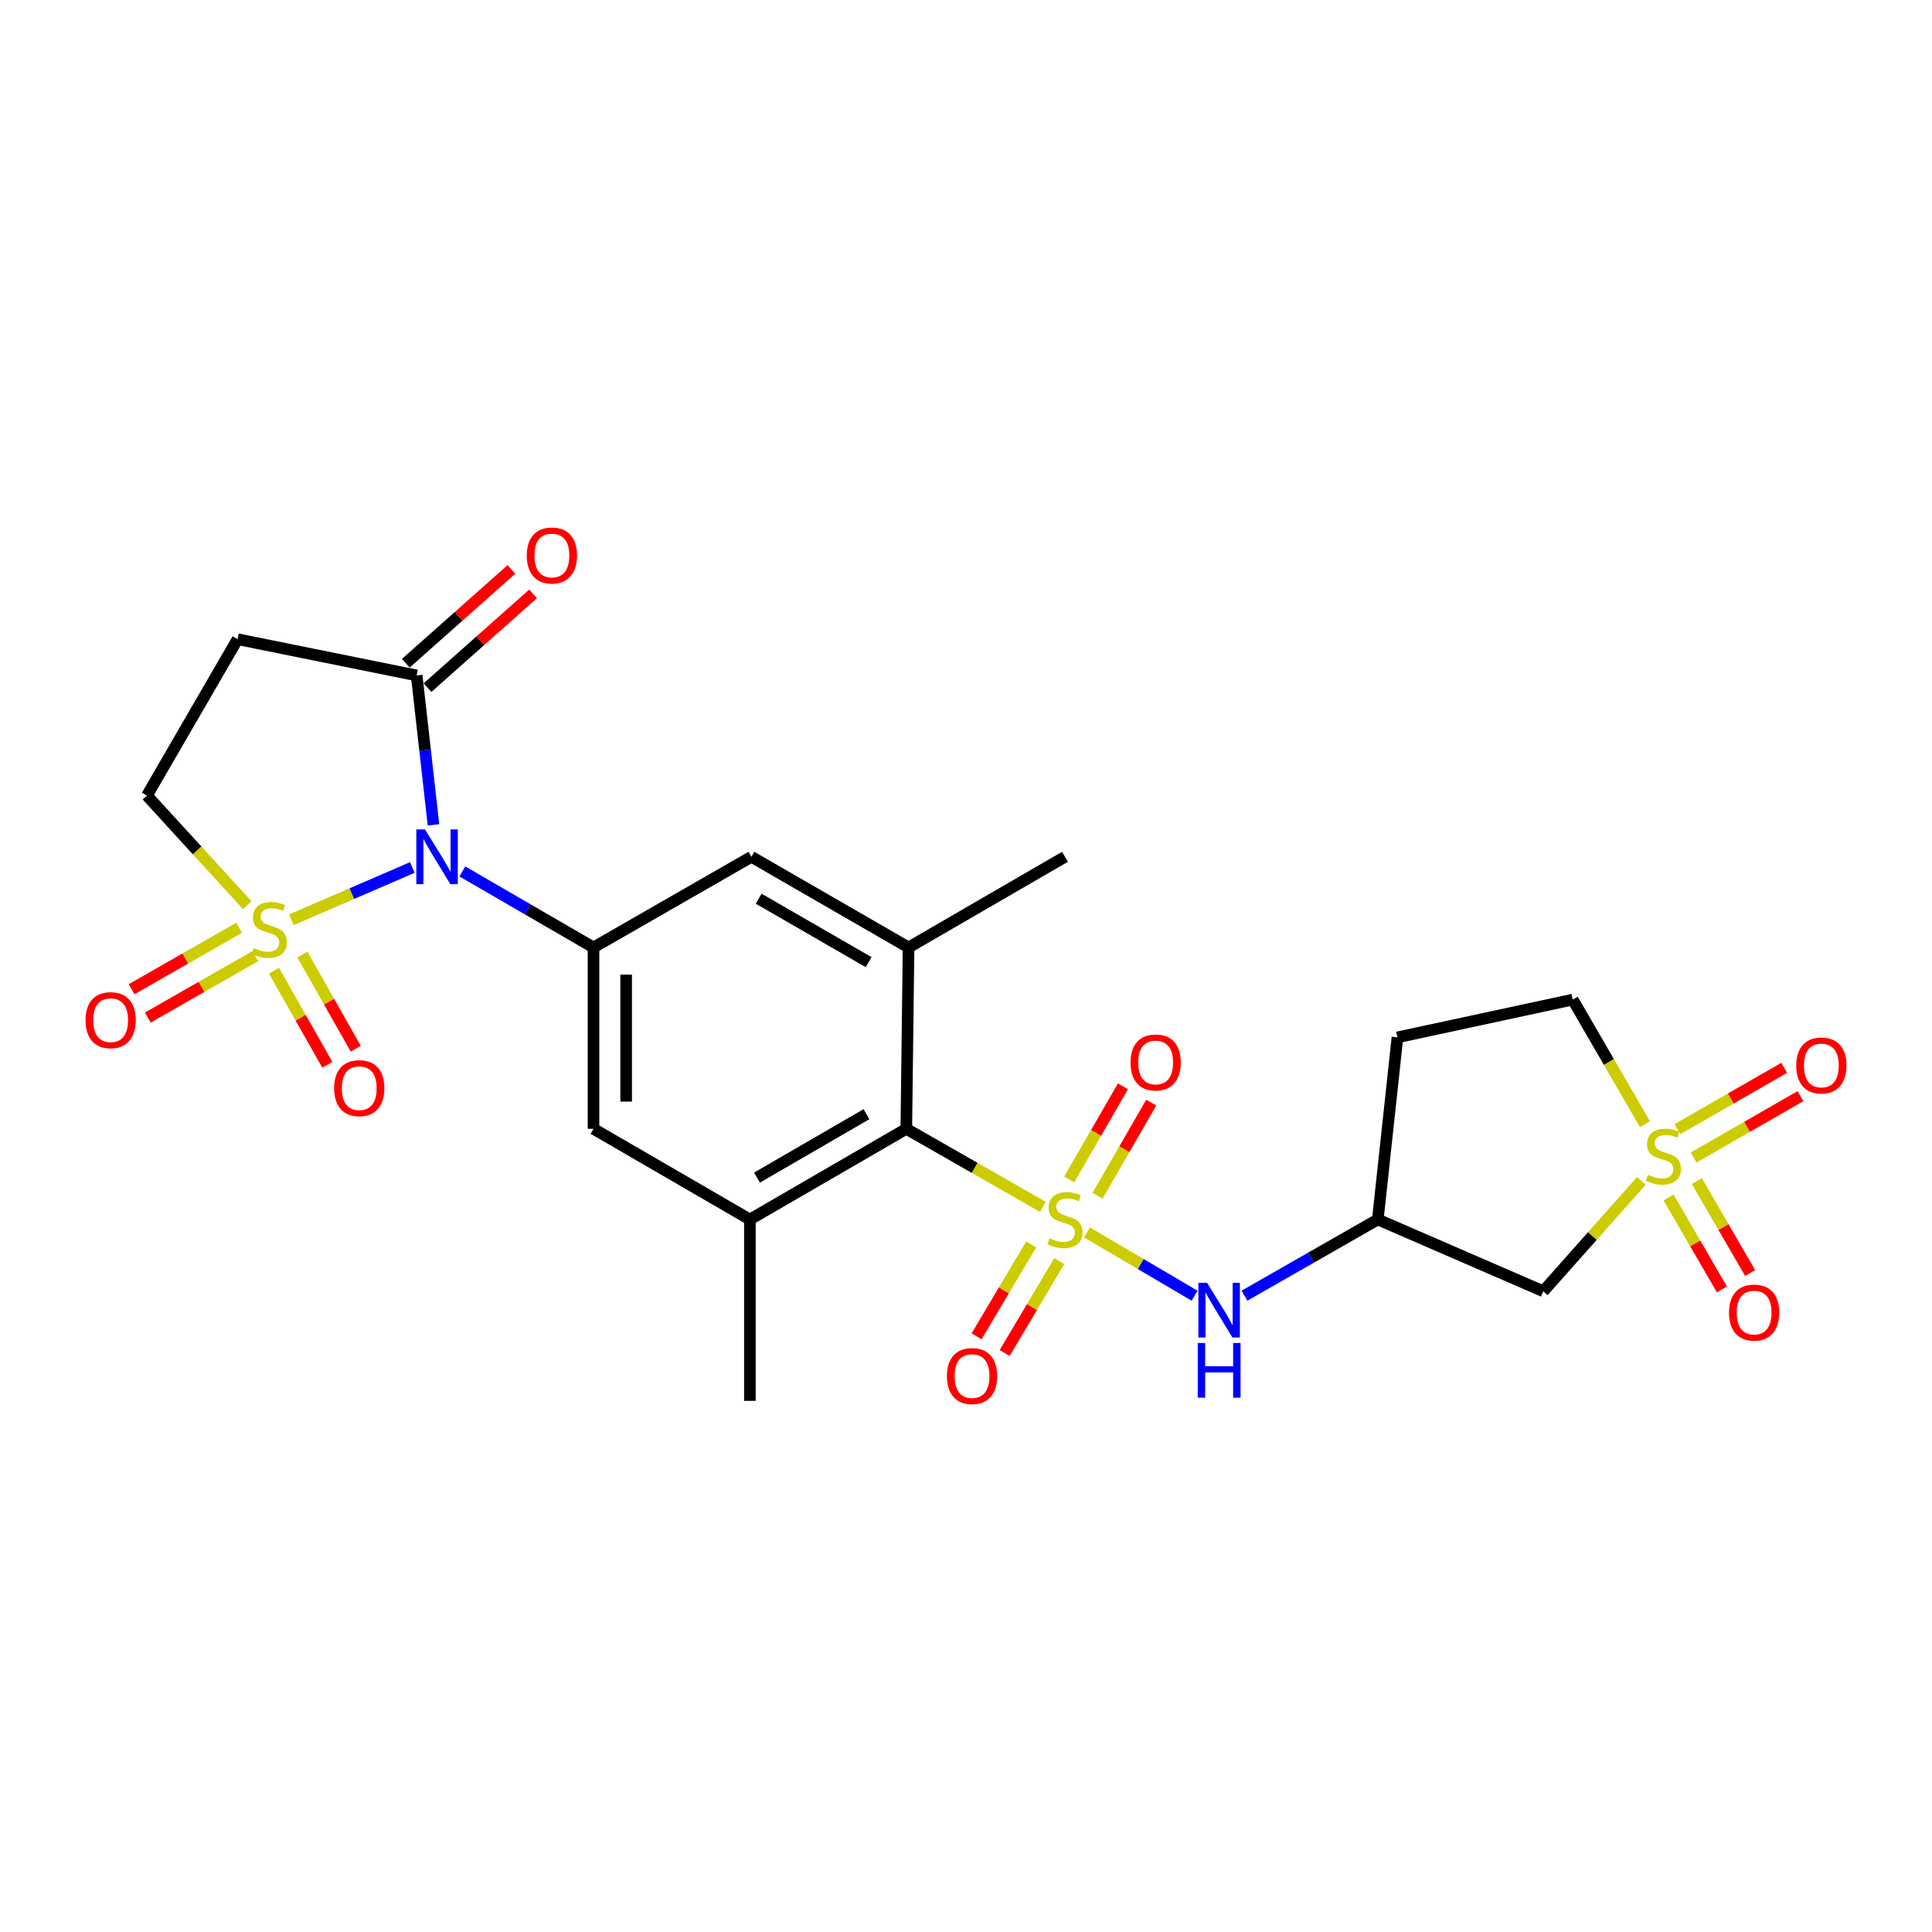 <?xml version='1.0' encoding='iso-8859-1'?>
<svg version='1.1' baseProfile='full'
              xmlns='http://www.w3.org/2000/svg'
                      xmlns:rdkit='http://www.rdkit.org/xml'
                      xmlns:xlink='http://www.w3.org/1999/xlink'
                  xml:space='preserve'
width='1000px' height='1000px' viewBox='0 0 1000 1000'>
<!-- END OF HEADER -->
<rect style='opacity:1.0;fill:#FFFFFF;stroke:none' width='1000' height='1000' x='0' y='0'> </rect>
<path class='bond-1' d='M 150.833,476.069 L 182.133,462.538' style='fill:none;fill-rule:evenodd;stroke:#CCCC00;stroke-width:6px;stroke-linecap:butt;stroke-linejoin:miter;stroke-opacity:1' />
<path class='bond-1' d='M 182.133,462.538 L 213.432,449.007' style='fill:none;fill-rule:evenodd;stroke:#0000FF;stroke-width:6px;stroke-linecap:butt;stroke-linejoin:miter;stroke-opacity:1' />
<path class='bond-11' d='M 127.962,468.526 L 102.005,440.153' style='fill:none;fill-rule:evenodd;stroke:#CCCC00;stroke-width:6px;stroke-linecap:butt;stroke-linejoin:miter;stroke-opacity:1' />
<path class='bond-11' d='M 102.005,440.153 L 76.049,411.779' style='fill:none;fill-rule:evenodd;stroke:#000000;stroke-width:6px;stroke-linecap:butt;stroke-linejoin:miter;stroke-opacity:1' />
<path class='bond-17' d='M 141.808,502.425 L 155.616,526.783' style='fill:none;fill-rule:evenodd;stroke:#CCCC00;stroke-width:6px;stroke-linecap:butt;stroke-linejoin:miter;stroke-opacity:1' />
<path class='bond-17' d='M 155.616,526.783 L 169.425,551.141' style='fill:none;fill-rule:evenodd;stroke:#FF0000;stroke-width:6px;stroke-linecap:butt;stroke-linejoin:miter;stroke-opacity:1' />
<path class='bond-17' d='M 156.515,494.088 L 170.323,518.446' style='fill:none;fill-rule:evenodd;stroke:#CCCC00;stroke-width:6px;stroke-linecap:butt;stroke-linejoin:miter;stroke-opacity:1' />
<path class='bond-17' d='M 170.323,518.446 L 184.131,542.804' style='fill:none;fill-rule:evenodd;stroke:#FF0000;stroke-width:6px;stroke-linecap:butt;stroke-linejoin:miter;stroke-opacity:1' />
<path class='bond-18' d='M 123.748,480.22 L 95.927,496.122' style='fill:none;fill-rule:evenodd;stroke:#CCCC00;stroke-width:6px;stroke-linecap:butt;stroke-linejoin:miter;stroke-opacity:1' />
<path class='bond-18' d='M 95.927,496.122 L 68.106,512.025' style='fill:none;fill-rule:evenodd;stroke:#FF0000;stroke-width:6px;stroke-linecap:butt;stroke-linejoin:miter;stroke-opacity:1' />
<path class='bond-18' d='M 132.138,494.897 L 104.316,510.799' style='fill:none;fill-rule:evenodd;stroke:#CCCC00;stroke-width:6px;stroke-linecap:butt;stroke-linejoin:miter;stroke-opacity:1' />
<path class='bond-18' d='M 104.316,510.799 L 76.495,526.702' style='fill:none;fill-rule:evenodd;stroke:#FF0000;stroke-width:6px;stroke-linecap:butt;stroke-linejoin:miter;stroke-opacity:1' />
<path class='bond-0' d='M 539.788,624.663 L 504.449,604.472' style='fill:none;fill-rule:evenodd;stroke:#CCCC00;stroke-width:6px;stroke-linecap:butt;stroke-linejoin:miter;stroke-opacity:1' />
<path class='bond-0' d='M 504.449,604.472 L 469.11,584.28' style='fill:none;fill-rule:evenodd;stroke:#000000;stroke-width:6px;stroke-linecap:butt;stroke-linejoin:miter;stroke-opacity:1' />
<path class='bond-6' d='M 562.627,637.904 L 590.465,654.277' style='fill:none;fill-rule:evenodd;stroke:#CCCC00;stroke-width:6px;stroke-linecap:butt;stroke-linejoin:miter;stroke-opacity:1' />
<path class='bond-6' d='M 590.465,654.277 L 618.303,670.65' style='fill:none;fill-rule:evenodd;stroke:#0000FF;stroke-width:6px;stroke-linecap:butt;stroke-linejoin:miter;stroke-opacity:1' />
<path class='bond-15' d='M 568.055,618.958 L 581.973,594.832' style='fill:none;fill-rule:evenodd;stroke:#CCCC00;stroke-width:6px;stroke-linecap:butt;stroke-linejoin:miter;stroke-opacity:1' />
<path class='bond-15' d='M 581.973,594.832 L 595.891,570.706' style='fill:none;fill-rule:evenodd;stroke:#FF0000;stroke-width:6px;stroke-linecap:butt;stroke-linejoin:miter;stroke-opacity:1' />
<path class='bond-15' d='M 553.411,610.511 L 567.329,586.385' style='fill:none;fill-rule:evenodd;stroke:#CCCC00;stroke-width:6px;stroke-linecap:butt;stroke-linejoin:miter;stroke-opacity:1' />
<path class='bond-15' d='M 567.329,586.385 L 581.247,562.259' style='fill:none;fill-rule:evenodd;stroke:#FF0000;stroke-width:6px;stroke-linecap:butt;stroke-linejoin:miter;stroke-opacity:1' />
<path class='bond-16' d='M 533.726,644.119 L 519.598,667.899' style='fill:none;fill-rule:evenodd;stroke:#CCCC00;stroke-width:6px;stroke-linecap:butt;stroke-linejoin:miter;stroke-opacity:1' />
<path class='bond-16' d='M 519.598,667.899 L 505.47,691.679' style='fill:none;fill-rule:evenodd;stroke:#FF0000;stroke-width:6px;stroke-linecap:butt;stroke-linejoin:miter;stroke-opacity:1' />
<path class='bond-16' d='M 548.26,652.754 L 534.132,676.534' style='fill:none;fill-rule:evenodd;stroke:#CCCC00;stroke-width:6px;stroke-linecap:butt;stroke-linejoin:miter;stroke-opacity:1' />
<path class='bond-16' d='M 534.132,676.534 L 520.003,700.314' style='fill:none;fill-rule:evenodd;stroke:#FF0000;stroke-width:6px;stroke-linecap:butt;stroke-linejoin:miter;stroke-opacity:1' />
<path class='bond-3' d='M 239.305,451.058 L 273.249,470.733' style='fill:none;fill-rule:evenodd;stroke:#0000FF;stroke-width:6px;stroke-linecap:butt;stroke-linejoin:miter;stroke-opacity:1' />
<path class='bond-3' d='M 273.249,470.733 L 307.193,490.408' style='fill:none;fill-rule:evenodd;stroke:#000000;stroke-width:6px;stroke-linecap:butt;stroke-linejoin:miter;stroke-opacity:1' />
<path class='bond-5' d='M 224.368,426.955 L 220.018,388.28' style='fill:none;fill-rule:evenodd;stroke:#0000FF;stroke-width:6px;stroke-linecap:butt;stroke-linejoin:miter;stroke-opacity:1' />
<path class='bond-5' d='M 220.018,388.28 L 215.669,349.605' style='fill:none;fill-rule:evenodd;stroke:#000000;stroke-width:6px;stroke-linecap:butt;stroke-linejoin:miter;stroke-opacity:1' />
<path class='bond-2' d='M 849.558,611.219 L 824.181,639.792' style='fill:none;fill-rule:evenodd;stroke:#CCCC00;stroke-width:6px;stroke-linecap:butt;stroke-linejoin:miter;stroke-opacity:1' />
<path class='bond-2' d='M 824.181,639.792 L 798.804,668.366' style='fill:none;fill-rule:evenodd;stroke:#000000;stroke-width:6px;stroke-linecap:butt;stroke-linejoin:miter;stroke-opacity:1' />
<path class='bond-19' d='M 876.625,599.121 L 904.271,583.245' style='fill:none;fill-rule:evenodd;stroke:#CCCC00;stroke-width:6px;stroke-linecap:butt;stroke-linejoin:miter;stroke-opacity:1' />
<path class='bond-19' d='M 904.271,583.245 L 931.917,567.368' style='fill:none;fill-rule:evenodd;stroke:#FF0000;stroke-width:6px;stroke-linecap:butt;stroke-linejoin:miter;stroke-opacity:1' />
<path class='bond-19' d='M 868.206,584.461 L 895.852,568.585' style='fill:none;fill-rule:evenodd;stroke:#CCCC00;stroke-width:6px;stroke-linecap:butt;stroke-linejoin:miter;stroke-opacity:1' />
<path class='bond-19' d='M 895.852,568.585 L 923.498,552.708' style='fill:none;fill-rule:evenodd;stroke:#FF0000;stroke-width:6px;stroke-linecap:butt;stroke-linejoin:miter;stroke-opacity:1' />
<path class='bond-20' d='M 863.654,619.819 L 877.448,643.603' style='fill:none;fill-rule:evenodd;stroke:#CCCC00;stroke-width:6px;stroke-linecap:butt;stroke-linejoin:miter;stroke-opacity:1' />
<path class='bond-20' d='M 877.448,643.603 L 891.243,667.387' style='fill:none;fill-rule:evenodd;stroke:#FF0000;stroke-width:6px;stroke-linecap:butt;stroke-linejoin:miter;stroke-opacity:1' />
<path class='bond-20' d='M 878.278,611.338 L 892.072,635.121' style='fill:none;fill-rule:evenodd;stroke:#CCCC00;stroke-width:6px;stroke-linecap:butt;stroke-linejoin:miter;stroke-opacity:1' />
<path class='bond-20' d='M 892.072,635.121 L 905.867,658.905' style='fill:none;fill-rule:evenodd;stroke:#FF0000;stroke-width:6px;stroke-linecap:butt;stroke-linejoin:miter;stroke-opacity:1' />
<path class='bond-28' d='M 851.438,581.899 L 832.742,549.645' style='fill:none;fill-rule:evenodd;stroke:#CCCC00;stroke-width:6px;stroke-linecap:butt;stroke-linejoin:miter;stroke-opacity:1' />
<path class='bond-28' d='M 832.742,549.645 L 814.047,517.391' style='fill:none;fill-rule:evenodd;stroke:#000000;stroke-width:6px;stroke-linecap:butt;stroke-linejoin:miter;stroke-opacity:1' />
<path class='bond-12' d='M 307.193,490.408 L 388.931,443.477' style='fill:none;fill-rule:evenodd;stroke:#000000;stroke-width:6px;stroke-linecap:butt;stroke-linejoin:miter;stroke-opacity:1' />
<path class='bond-13' d='M 307.193,490.408 L 307.193,584.28' style='fill:none;fill-rule:evenodd;stroke:#000000;stroke-width:6px;stroke-linecap:butt;stroke-linejoin:miter;stroke-opacity:1' />
<path class='bond-13' d='M 324.099,504.489 L 324.099,570.2' style='fill:none;fill-rule:evenodd;stroke:#000000;stroke-width:6px;stroke-linecap:butt;stroke-linejoin:miter;stroke-opacity:1' />
<path class='bond-4' d='M 469.11,584.28 L 388.142,631.202' style='fill:none;fill-rule:evenodd;stroke:#000000;stroke-width:6px;stroke-linecap:butt;stroke-linejoin:miter;stroke-opacity:1' />
<path class='bond-4' d='M 448.488,576.692 L 391.811,609.537' style='fill:none;fill-rule:evenodd;stroke:#000000;stroke-width:6px;stroke-linecap:butt;stroke-linejoin:miter;stroke-opacity:1' />
<path class='bond-27' d='M 469.11,584.28 L 470.265,490.408' style='fill:none;fill-rule:evenodd;stroke:#000000;stroke-width:6px;stroke-linecap:butt;stroke-linejoin:miter;stroke-opacity:1' />
<path class='bond-22' d='M 221.283,355.924 L 248.607,331.65' style='fill:none;fill-rule:evenodd;stroke:#000000;stroke-width:6px;stroke-linecap:butt;stroke-linejoin:miter;stroke-opacity:1' />
<path class='bond-22' d='M 248.607,331.65 L 275.931,307.377' style='fill:none;fill-rule:evenodd;stroke:#FF0000;stroke-width:6px;stroke-linecap:butt;stroke-linejoin:miter;stroke-opacity:1' />
<path class='bond-22' d='M 210.055,343.285 L 237.379,319.012' style='fill:none;fill-rule:evenodd;stroke:#000000;stroke-width:6px;stroke-linecap:butt;stroke-linejoin:miter;stroke-opacity:1' />
<path class='bond-22' d='M 237.379,319.012 L 264.703,294.738' style='fill:none;fill-rule:evenodd;stroke:#FF0000;stroke-width:6px;stroke-linecap:butt;stroke-linejoin:miter;stroke-opacity:1' />
<path class='bond-26' d='M 215.669,349.605 L 122.971,330.849' style='fill:none;fill-rule:evenodd;stroke:#000000;stroke-width:6px;stroke-linecap:butt;stroke-linejoin:miter;stroke-opacity:1' />
<path class='bond-14' d='M 644.131,670.645 L 678.64,650.924' style='fill:none;fill-rule:evenodd;stroke:#0000FF;stroke-width:6px;stroke-linecap:butt;stroke-linejoin:miter;stroke-opacity:1' />
<path class='bond-14' d='M 678.64,650.924 L 713.15,631.202' style='fill:none;fill-rule:evenodd;stroke:#000000;stroke-width:6px;stroke-linecap:butt;stroke-linejoin:miter;stroke-opacity:1' />
<path class='bond-7' d='M 388.142,631.202 L 307.193,584.28' style='fill:none;fill-rule:evenodd;stroke:#000000;stroke-width:6px;stroke-linecap:butt;stroke-linejoin:miter;stroke-opacity:1' />
<path class='bond-25' d='M 388.142,631.202 L 388.142,725.075' style='fill:none;fill-rule:evenodd;stroke:#000000;stroke-width:6px;stroke-linecap:butt;stroke-linejoin:miter;stroke-opacity:1' />
<path class='bond-8' d='M 470.265,490.408 L 388.931,443.477' style='fill:none;fill-rule:evenodd;stroke:#000000;stroke-width:6px;stroke-linecap:butt;stroke-linejoin:miter;stroke-opacity:1' />
<path class='bond-8' d='M 449.616,498.011 L 392.682,465.159' style='fill:none;fill-rule:evenodd;stroke:#000000;stroke-width:6px;stroke-linecap:butt;stroke-linejoin:miter;stroke-opacity:1' />
<path class='bond-24' d='M 470.265,490.408 L 551.233,443.477' style='fill:none;fill-rule:evenodd;stroke:#000000;stroke-width:6px;stroke-linecap:butt;stroke-linejoin:miter;stroke-opacity:1' />
<path class='bond-9' d='M 798.804,668.366 L 713.15,631.202' style='fill:none;fill-rule:evenodd;stroke:#000000;stroke-width:6px;stroke-linecap:butt;stroke-linejoin:miter;stroke-opacity:1' />
<path class='bond-10' d='M 122.971,330.849 L 76.049,411.779' style='fill:none;fill-rule:evenodd;stroke:#000000;stroke-width:6px;stroke-linecap:butt;stroke-linejoin:miter;stroke-opacity:1' />
<path class='bond-23' d='M 713.15,631.202 L 723.321,536.936' style='fill:none;fill-rule:evenodd;stroke:#000000;stroke-width:6px;stroke-linecap:butt;stroke-linejoin:miter;stroke-opacity:1' />
<path class='bond-21' d='M 814.047,517.391 L 723.321,536.936' style='fill:none;fill-rule:evenodd;stroke:#000000;stroke-width:6px;stroke-linecap:butt;stroke-linejoin:miter;stroke-opacity:1' />
<path  class='atom-0' d='M 131.388 490.736
Q 131.708 490.856, 133.028 491.416
Q 134.348 491.976, 135.788 492.336
Q 137.268 492.656, 138.708 492.656
Q 141.388 492.656, 142.948 491.376
Q 144.508 490.056, 144.508 487.776
Q 144.508 486.216, 143.708 485.256
Q 142.948 484.296, 141.748 483.776
Q 140.548 483.256, 138.548 482.656
Q 136.028 481.896, 134.508 481.176
Q 133.028 480.456, 131.948 478.936
Q 130.908 477.416, 130.908 474.856
Q 130.908 471.296, 133.308 469.096
Q 135.748 466.896, 140.548 466.896
Q 143.828 466.896, 147.548 468.456
L 146.628 471.536
Q 143.228 470.136, 140.668 470.136
Q 137.908 470.136, 136.388 471.296
Q 134.868 472.416, 134.908 474.376
Q 134.908 475.896, 135.668 476.816
Q 136.468 477.736, 137.588 478.256
Q 138.748 478.776, 140.668 479.376
Q 143.228 480.176, 144.748 480.976
Q 146.268 481.776, 147.348 483.416
Q 148.468 485.016, 148.468 487.776
Q 148.468 491.696, 145.828 493.816
Q 143.228 495.896, 138.868 495.896
Q 136.348 495.896, 134.428 495.336
Q 132.548 494.816, 130.308 493.896
L 131.388 490.736
' fill='#CCCC00'/>
<path  class='atom-1' d='M 543.233 640.922
Q 543.553 641.042, 544.873 641.602
Q 546.193 642.162, 547.633 642.522
Q 549.113 642.842, 550.553 642.842
Q 553.233 642.842, 554.793 641.562
Q 556.353 640.242, 556.353 637.962
Q 556.353 636.402, 555.553 635.442
Q 554.793 634.482, 553.593 633.962
Q 552.393 633.442, 550.393 632.842
Q 547.873 632.082, 546.353 631.362
Q 544.873 630.642, 543.793 629.122
Q 542.753 627.602, 542.753 625.042
Q 542.753 621.482, 545.153 619.282
Q 547.593 617.082, 552.393 617.082
Q 555.673 617.082, 559.393 618.642
L 558.473 621.722
Q 555.073 620.322, 552.513 620.322
Q 549.753 620.322, 548.233 621.482
Q 546.713 622.602, 546.753 624.562
Q 546.753 626.082, 547.513 627.002
Q 548.313 627.922, 549.433 628.442
Q 550.593 628.962, 552.513 629.562
Q 555.073 630.362, 556.593 631.162
Q 558.113 631.962, 559.193 633.602
Q 560.313 635.202, 560.313 637.962
Q 560.313 641.882, 557.673 644.002
Q 555.073 646.082, 550.713 646.082
Q 548.193 646.082, 546.273 645.522
Q 544.393 645.002, 542.153 644.082
L 543.233 640.922
' fill='#CCCC00'/>
<path  class='atom-2' d='M 219.966 429.317
L 229.246 444.317
Q 230.166 445.797, 231.646 448.477
Q 233.126 451.157, 233.206 451.317
L 233.206 429.317
L 236.966 429.317
L 236.966 457.637
L 233.086 457.637
L 223.126 441.237
Q 221.966 439.317, 220.726 437.117
Q 219.526 434.917, 219.166 434.237
L 219.166 457.637
L 215.486 457.637
L 215.486 429.317
L 219.966 429.317
' fill='#0000FF'/>
<path  class='atom-3' d='M 852.978 608.079
Q 853.298 608.199, 854.618 608.759
Q 855.938 609.319, 857.378 609.679
Q 858.858 609.999, 860.298 609.999
Q 862.978 609.999, 864.538 608.719
Q 866.098 607.399, 866.098 605.119
Q 866.098 603.559, 865.298 602.599
Q 864.538 601.639, 863.338 601.119
Q 862.138 600.599, 860.138 599.999
Q 857.618 599.239, 856.098 598.519
Q 854.618 597.799, 853.538 596.279
Q 852.498 594.759, 852.498 592.199
Q 852.498 588.639, 854.898 586.439
Q 857.338 584.239, 862.138 584.239
Q 865.418 584.239, 869.138 585.799
L 868.218 588.879
Q 864.818 587.479, 862.258 587.479
Q 859.498 587.479, 857.978 588.639
Q 856.458 589.759, 856.498 591.719
Q 856.498 593.239, 857.258 594.159
Q 858.058 595.079, 859.178 595.599
Q 860.338 596.119, 862.258 596.719
Q 864.818 597.519, 866.338 598.319
Q 867.858 599.119, 868.938 600.759
Q 870.058 602.359, 870.058 605.119
Q 870.058 609.039, 867.418 611.159
Q 864.818 613.239, 860.458 613.239
Q 857.938 613.239, 856.018 612.679
Q 854.138 612.159, 851.898 611.239
L 852.978 608.079
' fill='#CCCC00'/>
<path  class='atom-7' d='M 624.767 663.974
L 634.047 678.974
Q 634.967 680.454, 636.447 683.134
Q 637.927 685.814, 638.007 685.974
L 638.007 663.974
L 641.767 663.974
L 641.767 692.294
L 637.887 692.294
L 627.927 675.894
Q 626.767 673.974, 625.527 671.774
Q 624.327 669.574, 623.967 668.894
L 623.967 692.294
L 620.287 692.294
L 620.287 663.974
L 624.767 663.974
' fill='#0000FF'/>
<path  class='atom-7' d='M 619.947 695.126
L 623.787 695.126
L 623.787 707.166
L 638.267 707.166
L 638.267 695.126
L 642.107 695.126
L 642.107 723.446
L 638.267 723.446
L 638.267 710.366
L 623.787 710.366
L 623.787 723.446
L 619.947 723.446
L 619.947 695.126
' fill='#0000FF'/>
<path  class='atom-16' d='M 585.164 549.93
Q 585.164 543.13, 588.524 539.33
Q 591.884 535.53, 598.164 535.53
Q 604.444 535.53, 607.804 539.33
Q 611.164 543.13, 611.164 549.93
Q 611.164 556.81, 607.764 560.73
Q 604.364 564.61, 598.164 564.61
Q 591.924 564.61, 588.524 560.73
Q 585.164 556.85, 585.164 549.93
M 598.164 561.41
Q 602.484 561.41, 604.804 558.53
Q 607.164 555.61, 607.164 549.93
Q 607.164 544.37, 604.804 541.57
Q 602.484 538.73, 598.164 538.73
Q 593.844 538.73, 591.484 541.53
Q 589.164 544.33, 589.164 549.93
Q 589.164 555.65, 591.484 558.53
Q 593.844 561.41, 598.164 561.41
' fill='#FF0000'/>
<path  class='atom-17' d='M 490.128 712.25
Q 490.128 705.45, 493.488 701.65
Q 496.848 697.85, 503.128 697.85
Q 509.408 697.85, 512.768 701.65
Q 516.128 705.45, 516.128 712.25
Q 516.128 719.13, 512.728 723.05
Q 509.328 726.93, 503.128 726.93
Q 496.888 726.93, 493.488 723.05
Q 490.128 719.17, 490.128 712.25
M 503.128 723.73
Q 507.448 723.73, 509.768 720.85
Q 512.128 717.93, 512.128 712.25
Q 512.128 706.69, 509.768 703.89
Q 507.448 701.05, 503.128 701.05
Q 498.808 701.05, 496.448 703.85
Q 494.128 706.65, 494.128 712.25
Q 494.128 717.97, 496.448 720.85
Q 498.808 723.73, 503.128 723.73
' fill='#FF0000'/>
<path  class='atom-18' d='M 172.953 563.238
Q 172.953 556.438, 176.313 552.638
Q 179.673 548.838, 185.953 548.838
Q 192.233 548.838, 195.593 552.638
Q 198.953 556.438, 198.953 563.238
Q 198.953 570.118, 195.553 574.038
Q 192.153 577.918, 185.953 577.918
Q 179.713 577.918, 176.313 574.038
Q 172.953 570.158, 172.953 563.238
M 185.953 574.718
Q 190.273 574.718, 192.593 571.838
Q 194.953 568.918, 194.953 563.238
Q 194.953 557.678, 192.593 554.878
Q 190.273 552.038, 185.953 552.038
Q 181.633 552.038, 179.273 554.838
Q 176.953 557.638, 176.953 563.238
Q 176.953 568.958, 179.273 571.838
Q 181.633 574.718, 185.953 574.718
' fill='#FF0000'/>
<path  class='atom-19' d='M 44.265 528.037
Q 44.265 521.237, 47.625 517.437
Q 50.985 513.637, 57.265 513.637
Q 63.545 513.637, 66.905 517.437
Q 70.265 521.237, 70.265 528.037
Q 70.265 534.917, 66.865 538.837
Q 63.465 542.717, 57.265 542.717
Q 51.025 542.717, 47.625 538.837
Q 44.265 534.957, 44.265 528.037
M 57.265 539.517
Q 61.585 539.517, 63.905 536.637
Q 66.265 533.717, 66.265 528.037
Q 66.265 522.477, 63.905 519.677
Q 61.585 516.837, 57.265 516.837
Q 52.945 516.837, 50.585 519.637
Q 48.265 522.437, 48.265 528.037
Q 48.265 533.757, 50.585 536.637
Q 52.945 539.517, 57.265 539.517
' fill='#FF0000'/>
<path  class='atom-20' d='M 929.735 551.489
Q 929.735 544.689, 933.095 540.889
Q 936.455 537.089, 942.735 537.089
Q 949.015 537.089, 952.375 540.889
Q 955.735 544.689, 955.735 551.489
Q 955.735 558.369, 952.335 562.289
Q 948.935 566.169, 942.735 566.169
Q 936.495 566.169, 933.095 562.289
Q 929.735 558.409, 929.735 551.489
M 942.735 562.969
Q 947.055 562.969, 949.375 560.089
Q 951.735 557.169, 951.735 551.489
Q 951.735 545.929, 949.375 543.129
Q 947.055 540.289, 942.735 540.289
Q 938.415 540.289, 936.055 543.089
Q 933.735 545.889, 933.735 551.489
Q 933.735 557.209, 936.055 560.089
Q 938.415 562.969, 942.735 562.969
' fill='#FF0000'/>
<path  class='atom-21' d='M 894.929 679.388
Q 894.929 672.588, 898.289 668.788
Q 901.649 664.988, 907.929 664.988
Q 914.209 664.988, 917.569 668.788
Q 920.929 672.588, 920.929 679.388
Q 920.929 686.268, 917.529 690.188
Q 914.129 694.068, 907.929 694.068
Q 901.689 694.068, 898.289 690.188
Q 894.929 686.308, 894.929 679.388
M 907.929 690.868
Q 912.249 690.868, 914.569 687.988
Q 916.929 685.068, 916.929 679.388
Q 916.929 673.828, 914.569 671.028
Q 912.249 668.188, 907.929 668.188
Q 903.609 668.188, 901.249 670.988
Q 898.929 673.788, 898.929 679.388
Q 898.929 685.108, 901.249 687.988
Q 903.609 690.868, 907.929 690.868
' fill='#FF0000'/>
<path  class='atom-23' d='M 272.658 287.51
Q 272.658 280.71, 276.018 276.91
Q 279.378 273.11, 285.658 273.11
Q 291.938 273.11, 295.298 276.91
Q 298.658 280.71, 298.658 287.51
Q 298.658 294.39, 295.258 298.31
Q 291.858 302.19, 285.658 302.19
Q 279.418 302.19, 276.018 298.31
Q 272.658 294.43, 272.658 287.51
M 285.658 298.99
Q 289.978 298.99, 292.298 296.11
Q 294.658 293.19, 294.658 287.51
Q 294.658 281.95, 292.298 279.15
Q 289.978 276.31, 285.658 276.31
Q 281.338 276.31, 278.978 279.11
Q 276.658 281.91, 276.658 287.51
Q 276.658 293.23, 278.978 296.11
Q 281.338 298.99, 285.658 298.99
' fill='#FF0000'/>
</svg>
